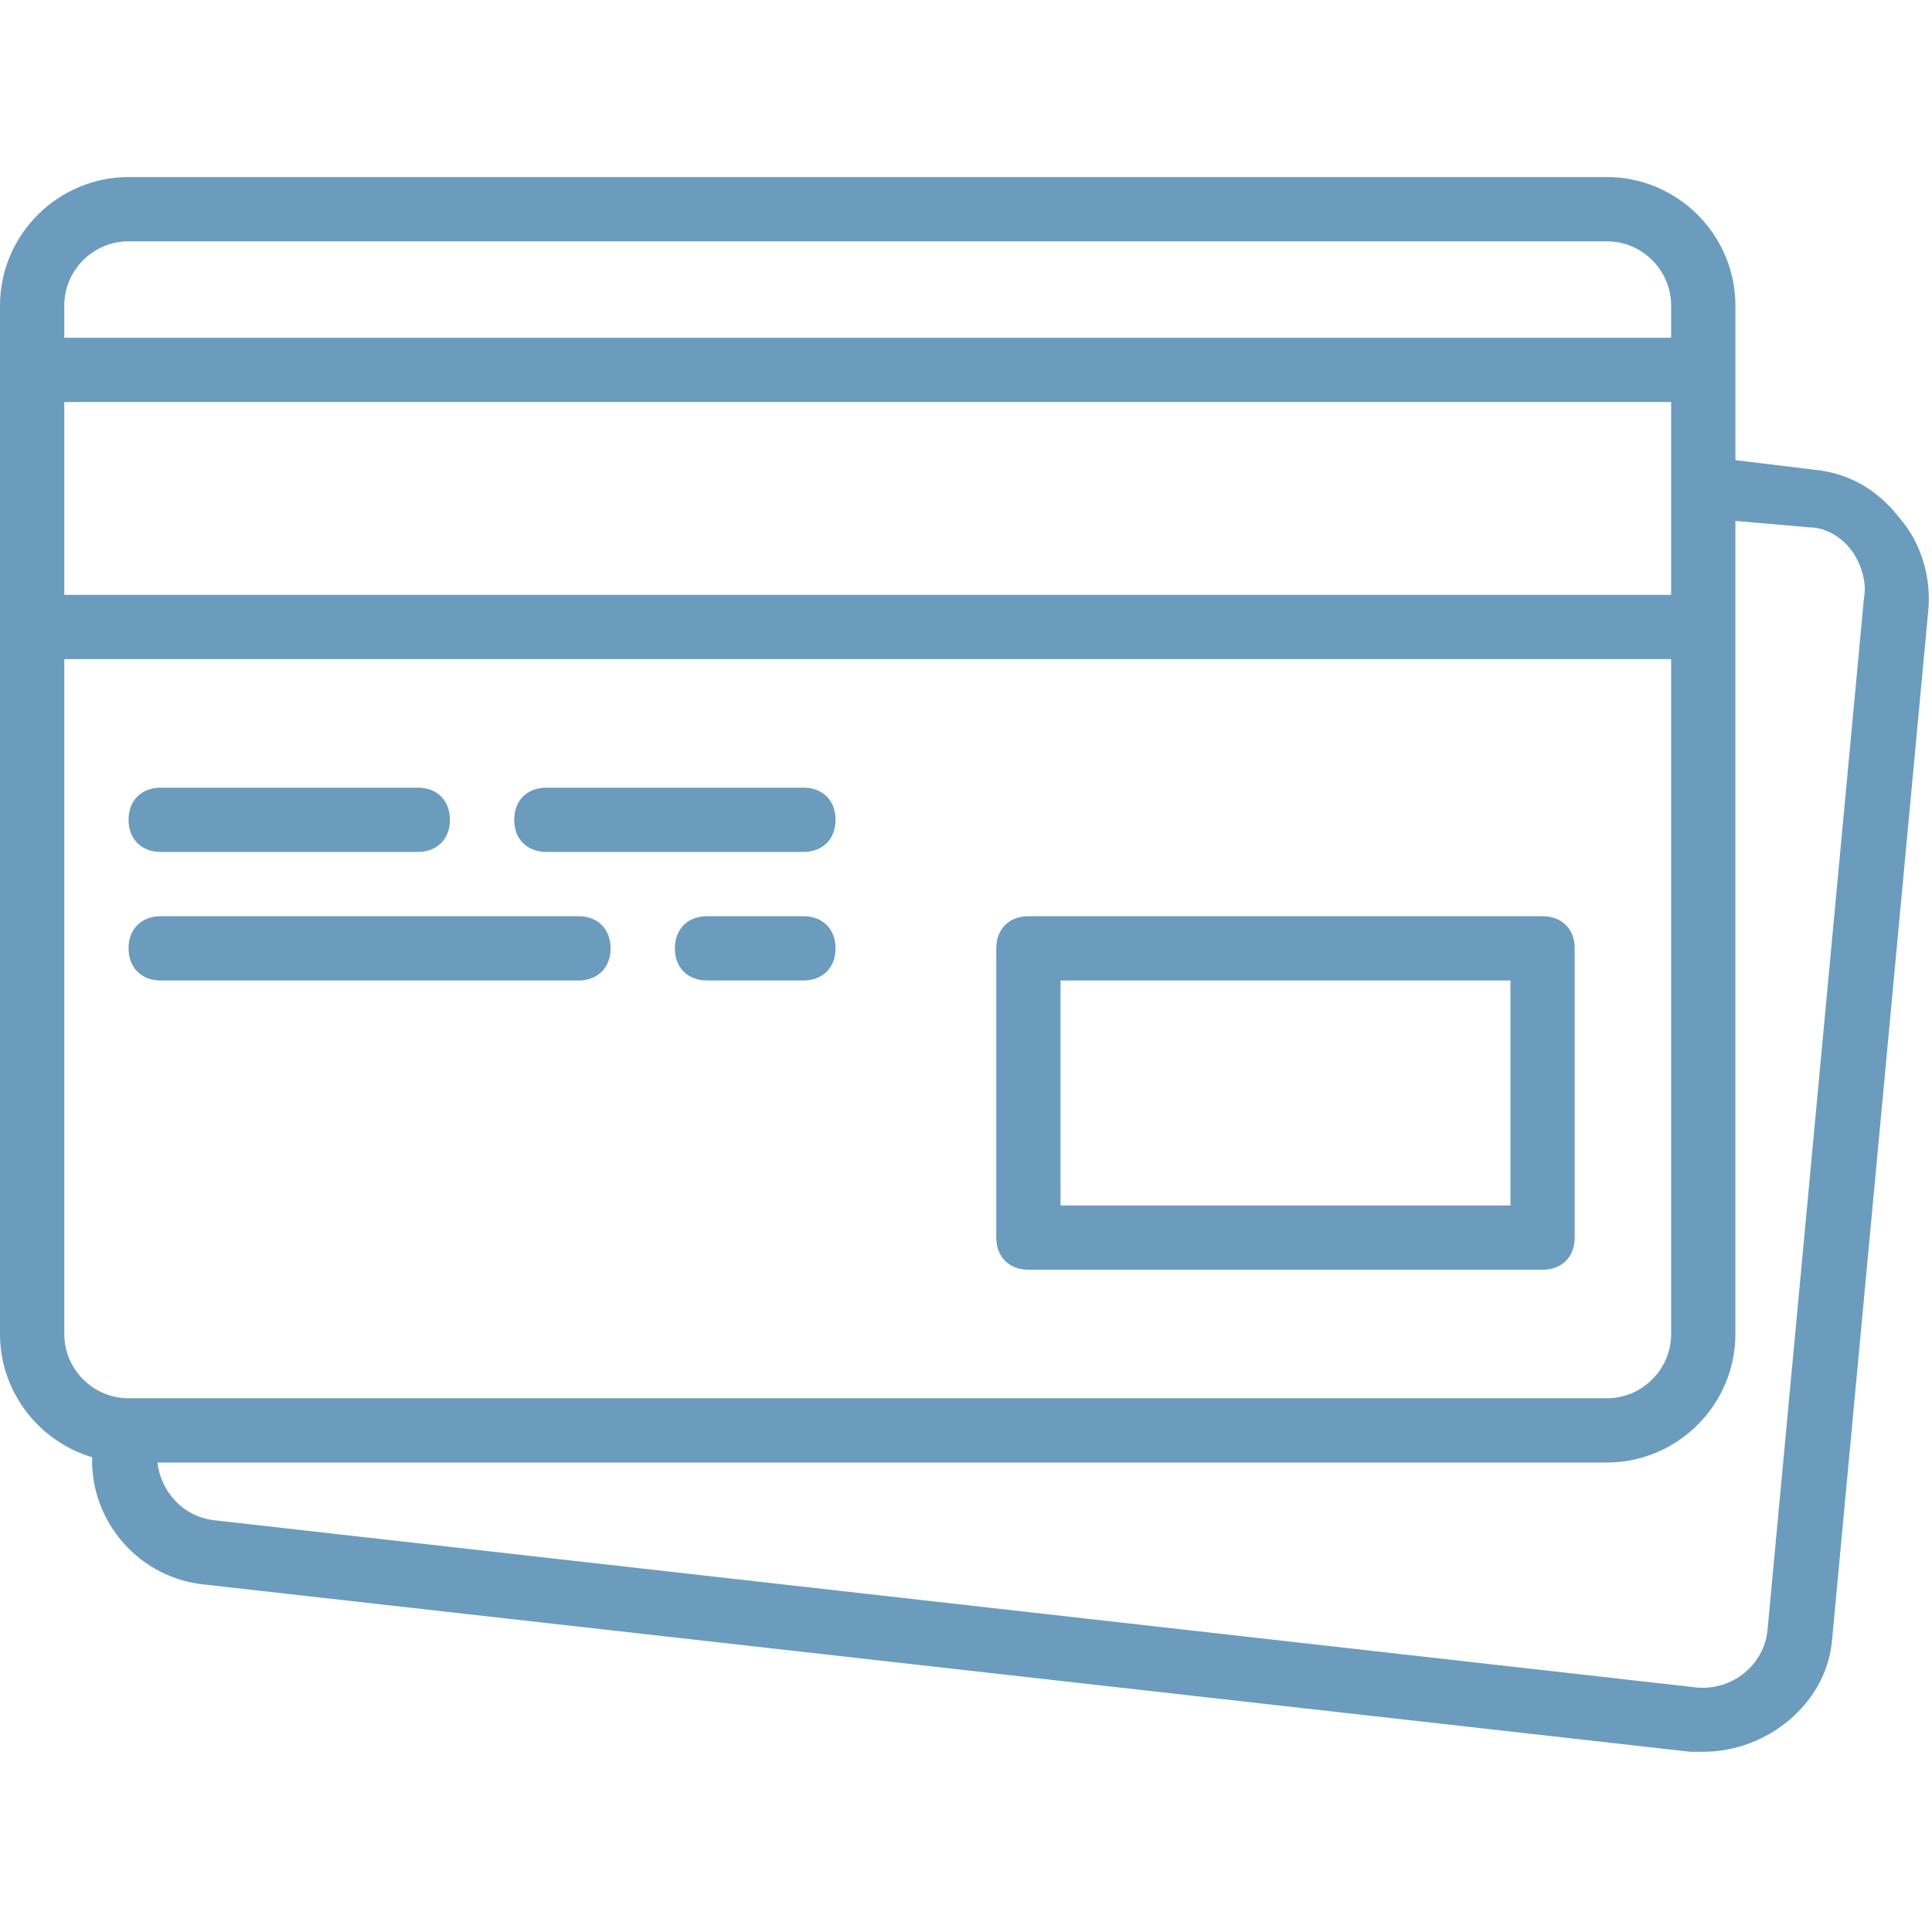 <?xml version="1.0" encoding="UTF-8"?> <svg xmlns="http://www.w3.org/2000/svg" width="513" height="513" viewBox="0 0 513 513" fill="none"> <g clip-path="url(#clip0)"> <path d="M273.067 337.147H409.6C414.72 337.147 418.133 333.734 418.133 328.614V251.814C418.133 246.694 414.72 243.281 409.6 243.281H273.067C267.947 243.281 264.534 246.694 264.534 251.814V328.614C264.533 333.733 267.947 337.147 273.067 337.147ZM281.6 260.347H401.067V320.08H281.6V260.347Z" fill="#6B9CBD"></path> <path d="M42.667 226.213H110.934C116.054 226.213 119.467 222.8 119.467 217.68C119.467 212.56 116.054 209.147 110.934 209.147H42.667C37.547 209.147 34.134 212.56 34.134 217.68C34.134 222.8 37.547 226.213 42.667 226.213Z" fill="#6B9CBD"></path> <path d="M145.067 226.213H213.334C218.454 226.213 221.867 222.8 221.867 217.68C221.867 212.56 218.454 209.147 213.334 209.147H145.067C139.947 209.147 136.534 212.56 136.534 217.68C136.534 222.8 139.947 226.213 145.067 226.213Z" fill="#6B9CBD"></path> <path d="M42.667 260.347H153.6C158.72 260.347 162.133 256.934 162.133 251.814C162.133 246.694 158.72 243.281 153.6 243.281H42.667C37.547 243.281 34.134 246.694 34.134 251.814C34.134 256.934 37.547 260.347 42.667 260.347Z" fill="#6B9CBD"></path> <path d="M213.333 243.28H187.733C182.613 243.28 179.2 246.693 179.2 251.813C179.2 256.933 182.613 260.346 187.733 260.346H213.333C218.453 260.346 221.866 256.933 221.866 251.813C221.866 246.693 218.453 243.28 213.333 243.28Z" fill="#6B9CBD"></path> <path d="M504.32 137.467C498.347 129.787 490.667 125.52 481.28 124.667L460.8 122.185V98.213V81.147C460.8 62.374 445.44 47.014 426.667 47.014H34.133C15.36 47.013 0 62.373 0 81.147V98.214V166.481V354.214C0 369.627 10.357 382.732 24.453 386.932C24.023 404.194 37.084 419.18 54.614 420.774L448.854 465.147C449.707 465.147 451.414 465.147 452.267 465.147C469.334 465.147 484.694 452.347 486.4 436.134L512 162.214C512.853 153.68 510.293 144.293 504.32 137.467ZM17.067 106.747H443.734V128.934V157.947H17.067V106.747ZM34.133 64.08H426.666C436.053 64.08 443.733 71.76 443.733 81.147V89.68H17.067V81.147C17.067 71.76 24.747 64.08 34.133 64.08ZM17.067 354.213V175.013H443.734V354.213C443.734 363.6 436.054 371.28 426.667 371.28H34.987H34.134C24.747 371.28 17.067 363.6 17.067 354.213ZM494.933 158.8L469.333 432.72C468.48 442.107 459.946 448.933 450.56 448.08L57.173 403.707C48.64 402.854 42.666 396.027 41.813 388.347H426.666C445.439 388.347 460.799 372.987 460.799 354.214V166.48V138.32L480.426 140.027C484.693 140.027 488.959 142.587 491.519 146C494.08 149.413 495.787 154.533 494.933 158.8Z" fill="#6B9CBD"></path> </g> <defs> <clipPath id="clip0"> <rect width="512.16" height="512.16" fill="white"></rect> </clipPath> </defs> </svg> 